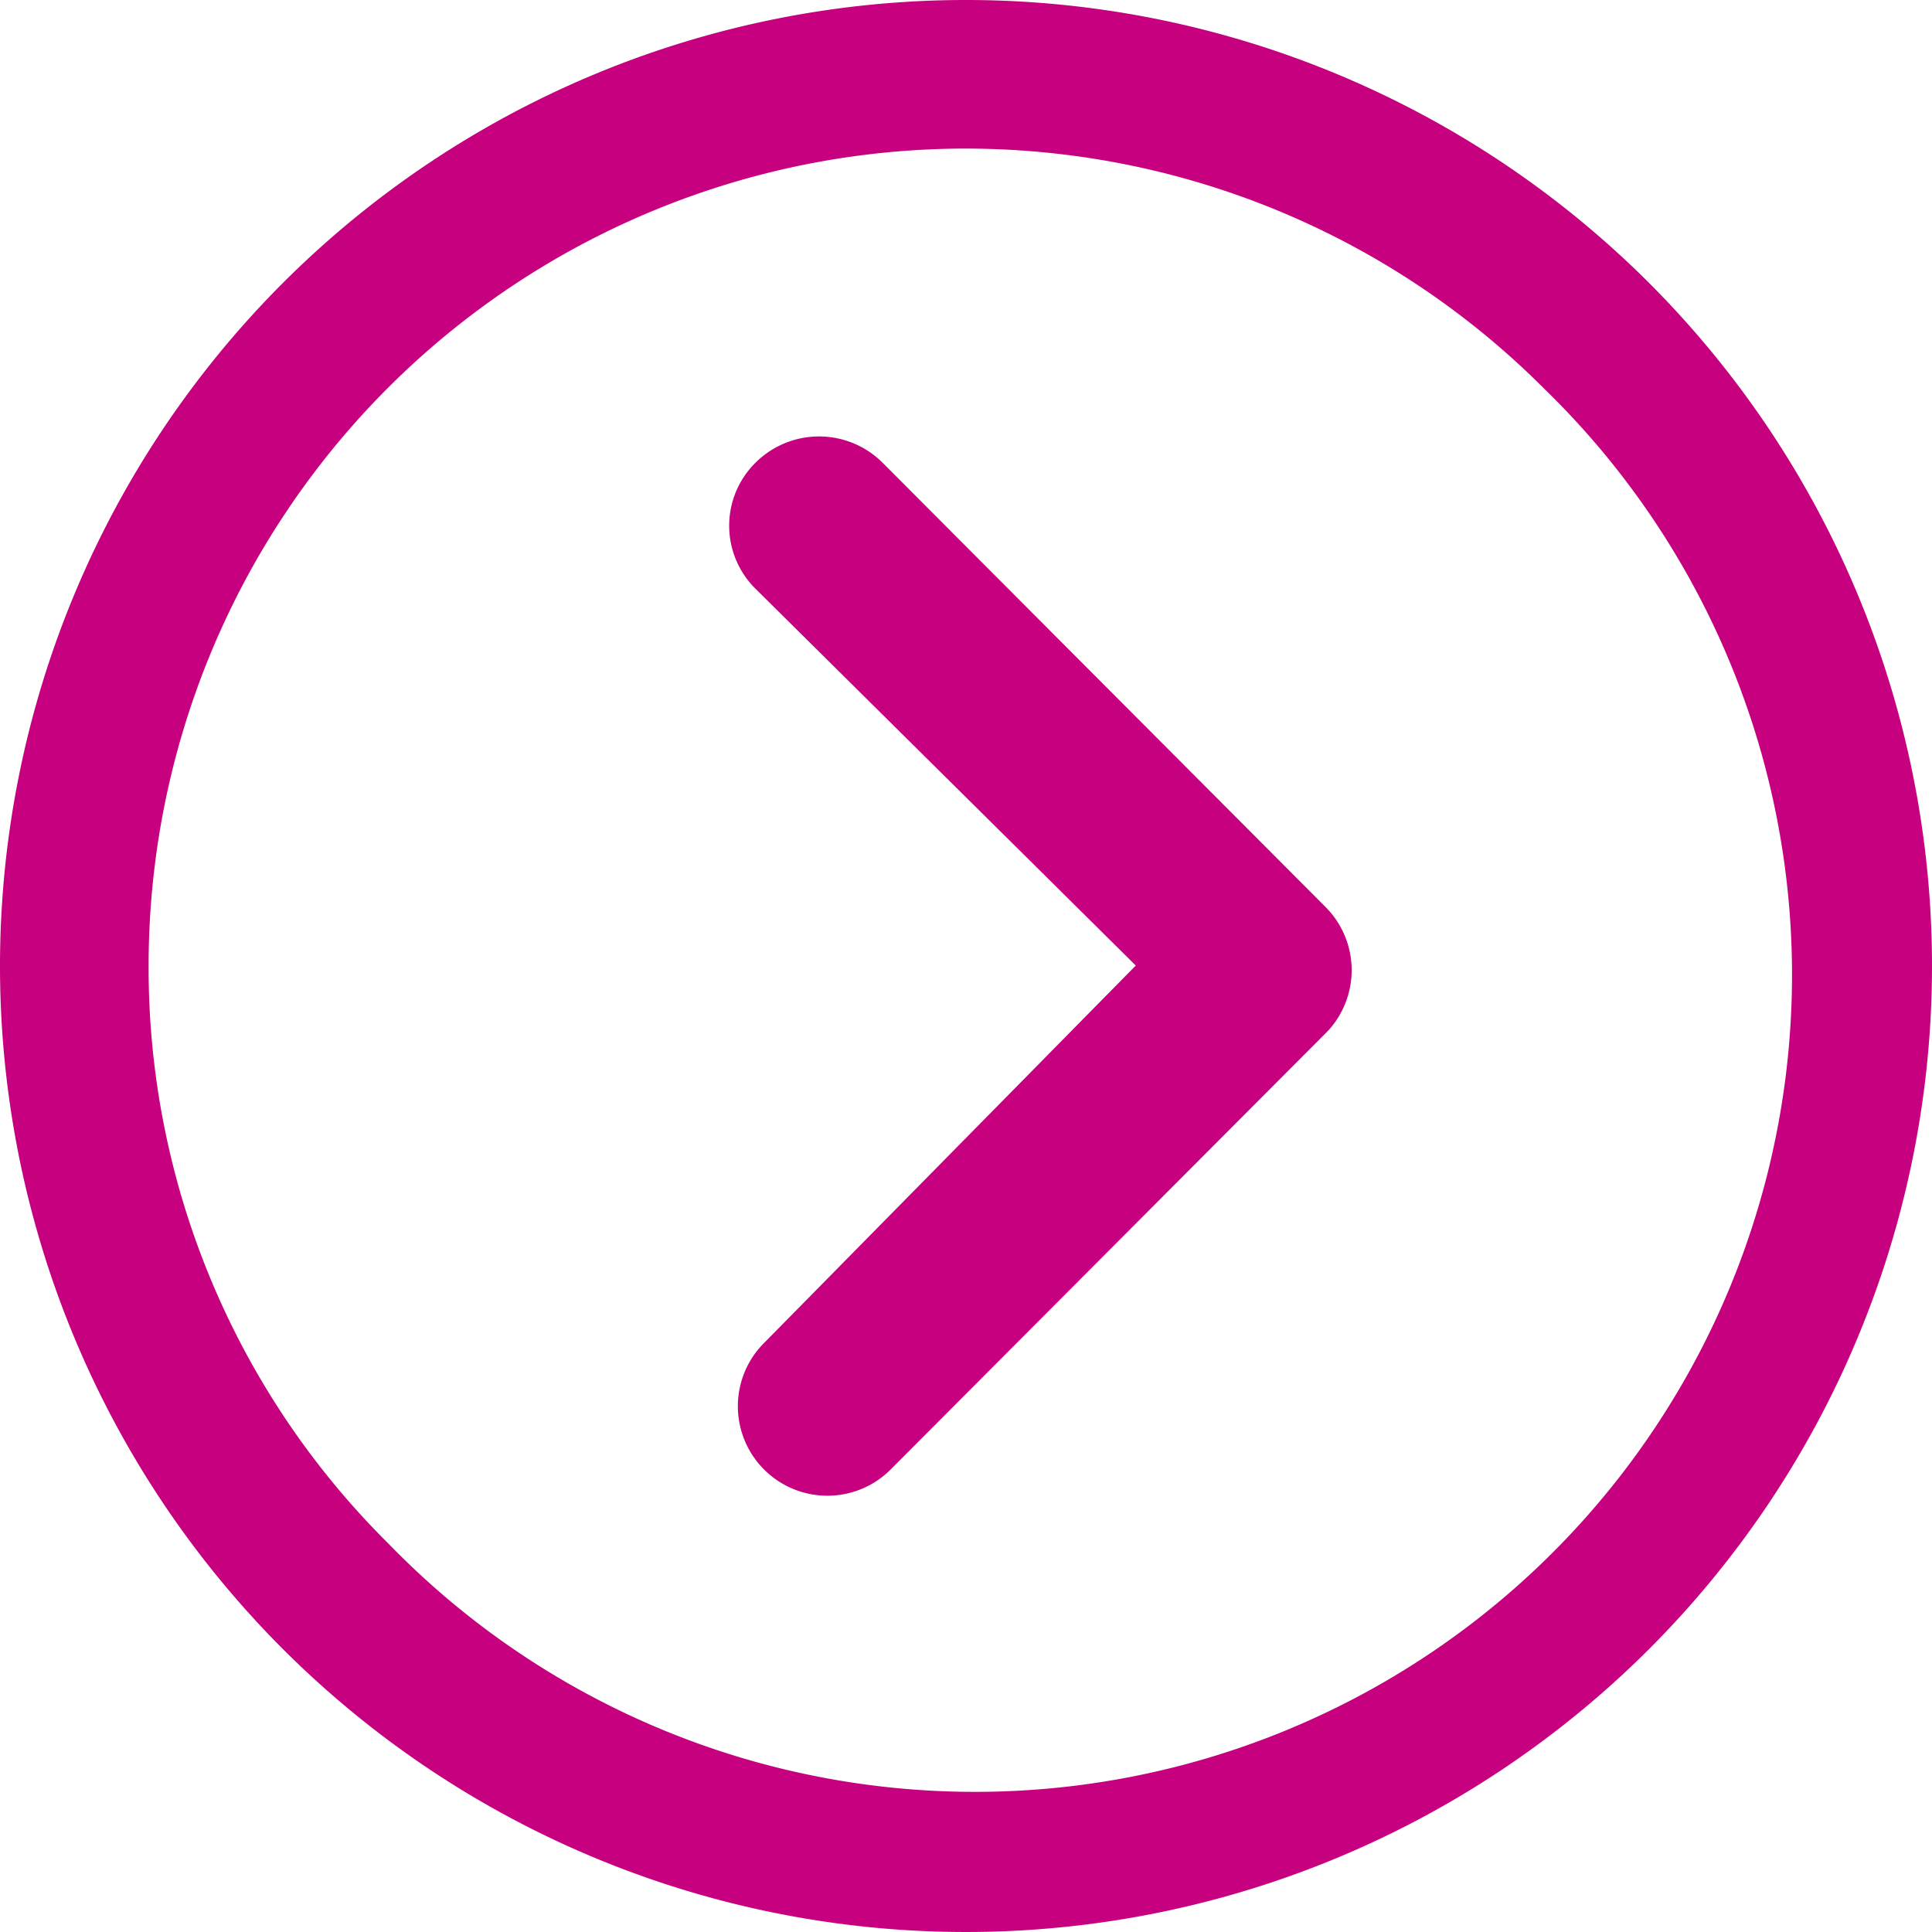 <svg id="Icon_ionic-ios-arrow-dropright" data-name="Icon ionic-ios-arrow-dropright" xmlns="http://www.w3.org/2000/svg" width="50" height="50" viewBox="0 0 50 50">
  <path id="Контур_2900" data-name="Контур 2900" d="M15.1,10.659a2.329,2.329,0,0,1,3.281,0l11.466,11.5a2.317,2.317,0,0,1,.072,3.2l-11.3,11.334a2.316,2.316,0,1,1-3.281-3.269l9.6-9.748L15.1,13.928A2.293,2.293,0,0,1,15.1,10.659Z" transform="translate(4.456 1.312)" fill="#c6007e"/>
  <path id="Контур_2901" data-name="Контур 2901" d="M3.375,28.375a25,25,0,1,0,25-25A25,25,0,0,0,3.375,28.375Zm3.846,0A21.145,21.145,0,0,1,43.327,13.423a21.145,21.145,0,1,1-29.9,29.9A20.972,20.972,0,0,1,7.221,28.375Z" transform="translate(-3.375 -3.375)" fill="#c6007e"/>
</svg>
